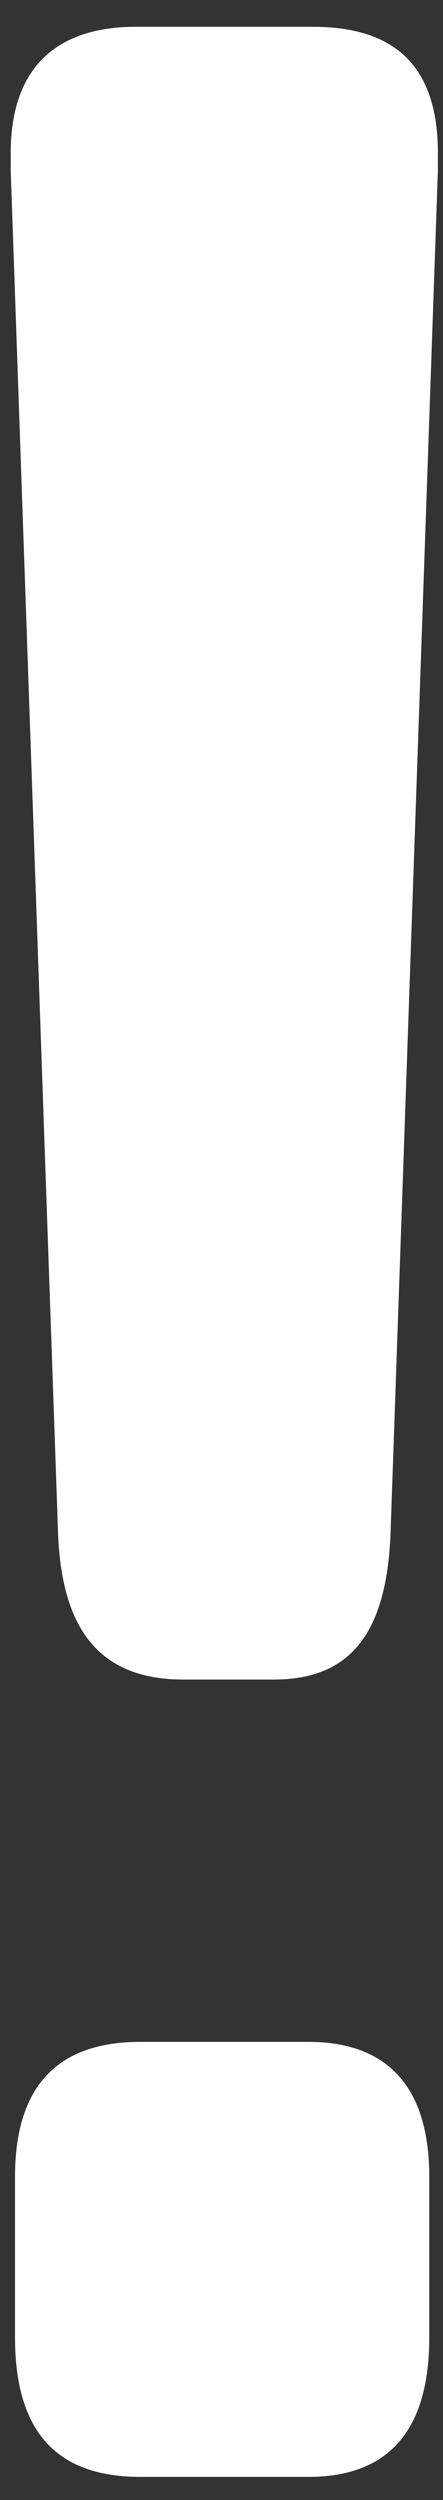 <svg width="11" height="62" viewBox="0 0 11 62" fill="none" xmlns="http://www.w3.org/2000/svg">
<rect x="0" y="0" width="11" height="62" fill="#333333" stroke="none"/>
<path d="M10.659 53.987C10.659 51.719 9.588 50.639 7.659 50.639H3.48C1.444 50.639 0.373 51.719 0.373 53.987V57.97C0.373 60.347 1.444 61.427 3.48 61.427H7.659C9.588 61.427 10.659 60.347 10.659 57.97V53.987ZM10.873 4.229V3.797C10.873 1.636 9.802 0.664 7.766 0.664H3.373C1.444 0.664 0.266 1.636 0.266 3.797V4.229L1.444 38.088C1.551 40.465 2.516 41.653 4.552 41.653H6.802C8.73 41.653 9.588 40.465 9.695 38.088L10.873 4.229Z" fill="white"/>
</svg>
